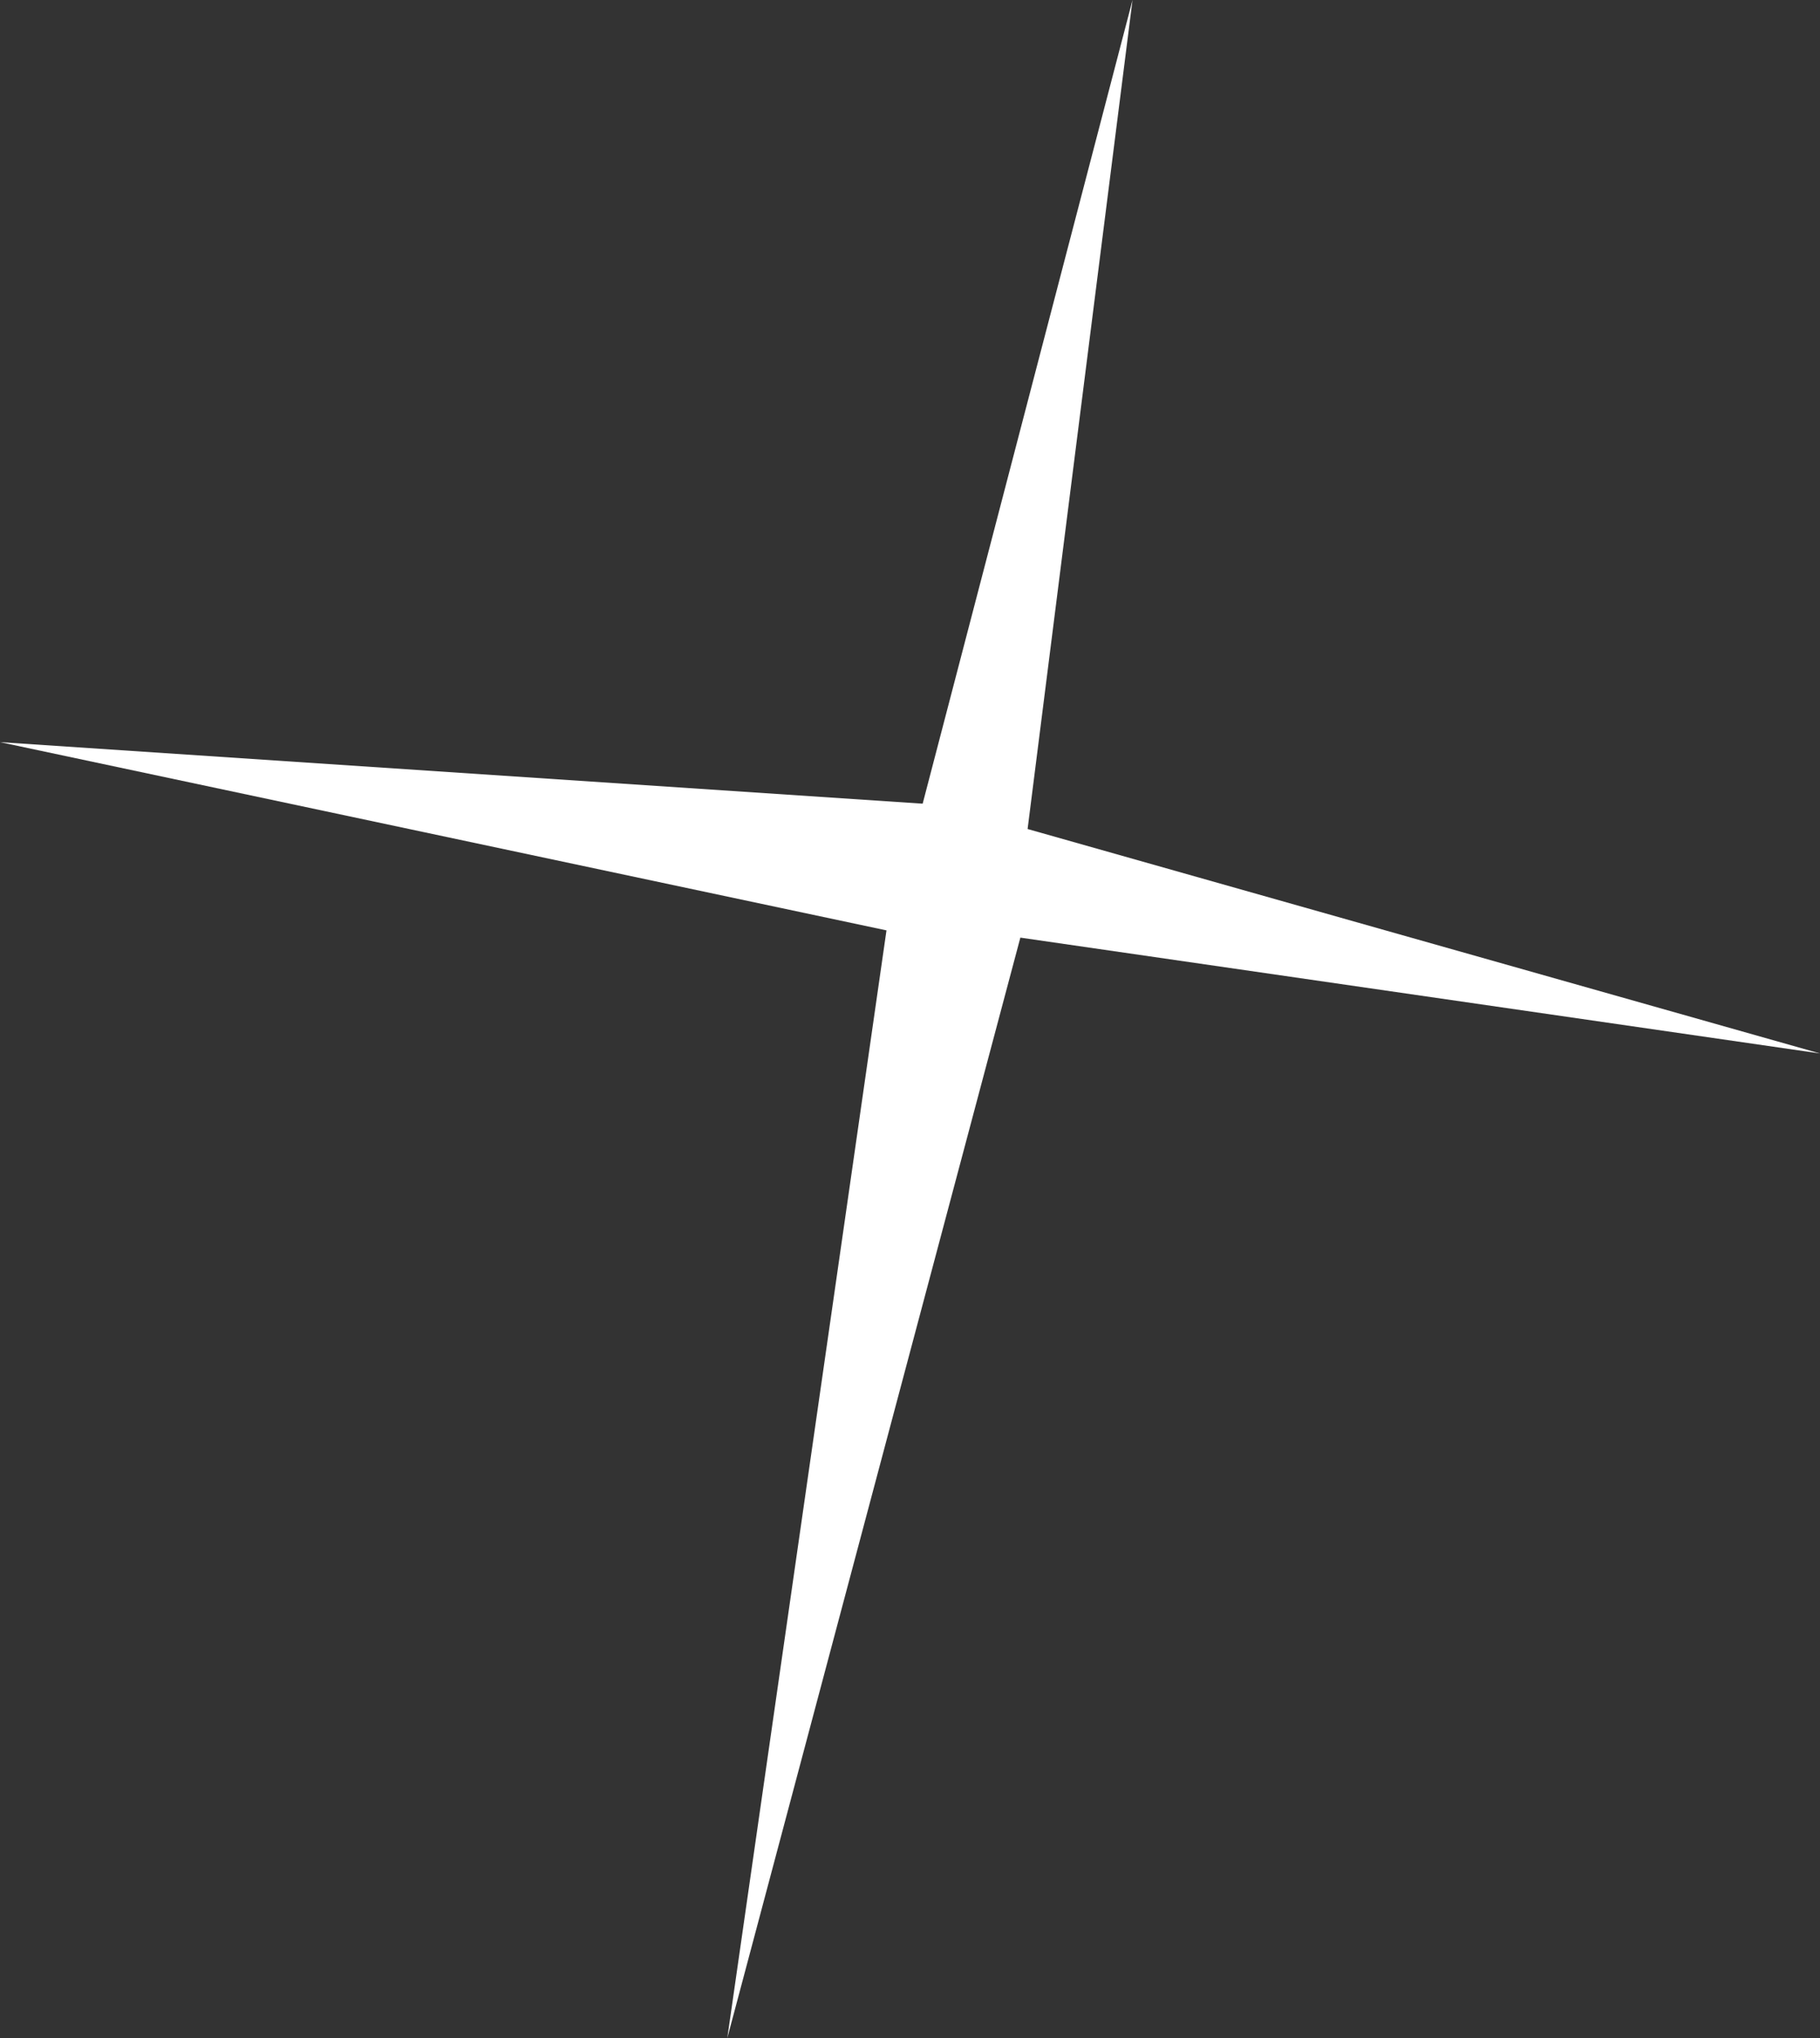 <?xml version="1.0" encoding="UTF-8" standalone="no"?>
<svg xmlns:xlink="http://www.w3.org/1999/xlink" height="28.15px" width="25.15px" xmlns="http://www.w3.org/2000/svg">
  <rect width="100%" height="100%" fill="#333333" stroke="none"/>
  <g transform="matrix(1.0, 0.0, 0.0, 1.0, 0.0, 0.0)">
    <path d="M15.65 0.0 L14.2 11.45 25.15 14.55 14.1 12.95 10.05 28.15 12.25 12.85 0.0 10.25 12.75 11.1 15.65 0.0" fill="#ffffff" fill-rule="evenodd" stroke="none"/>
  </g>
</svg>
